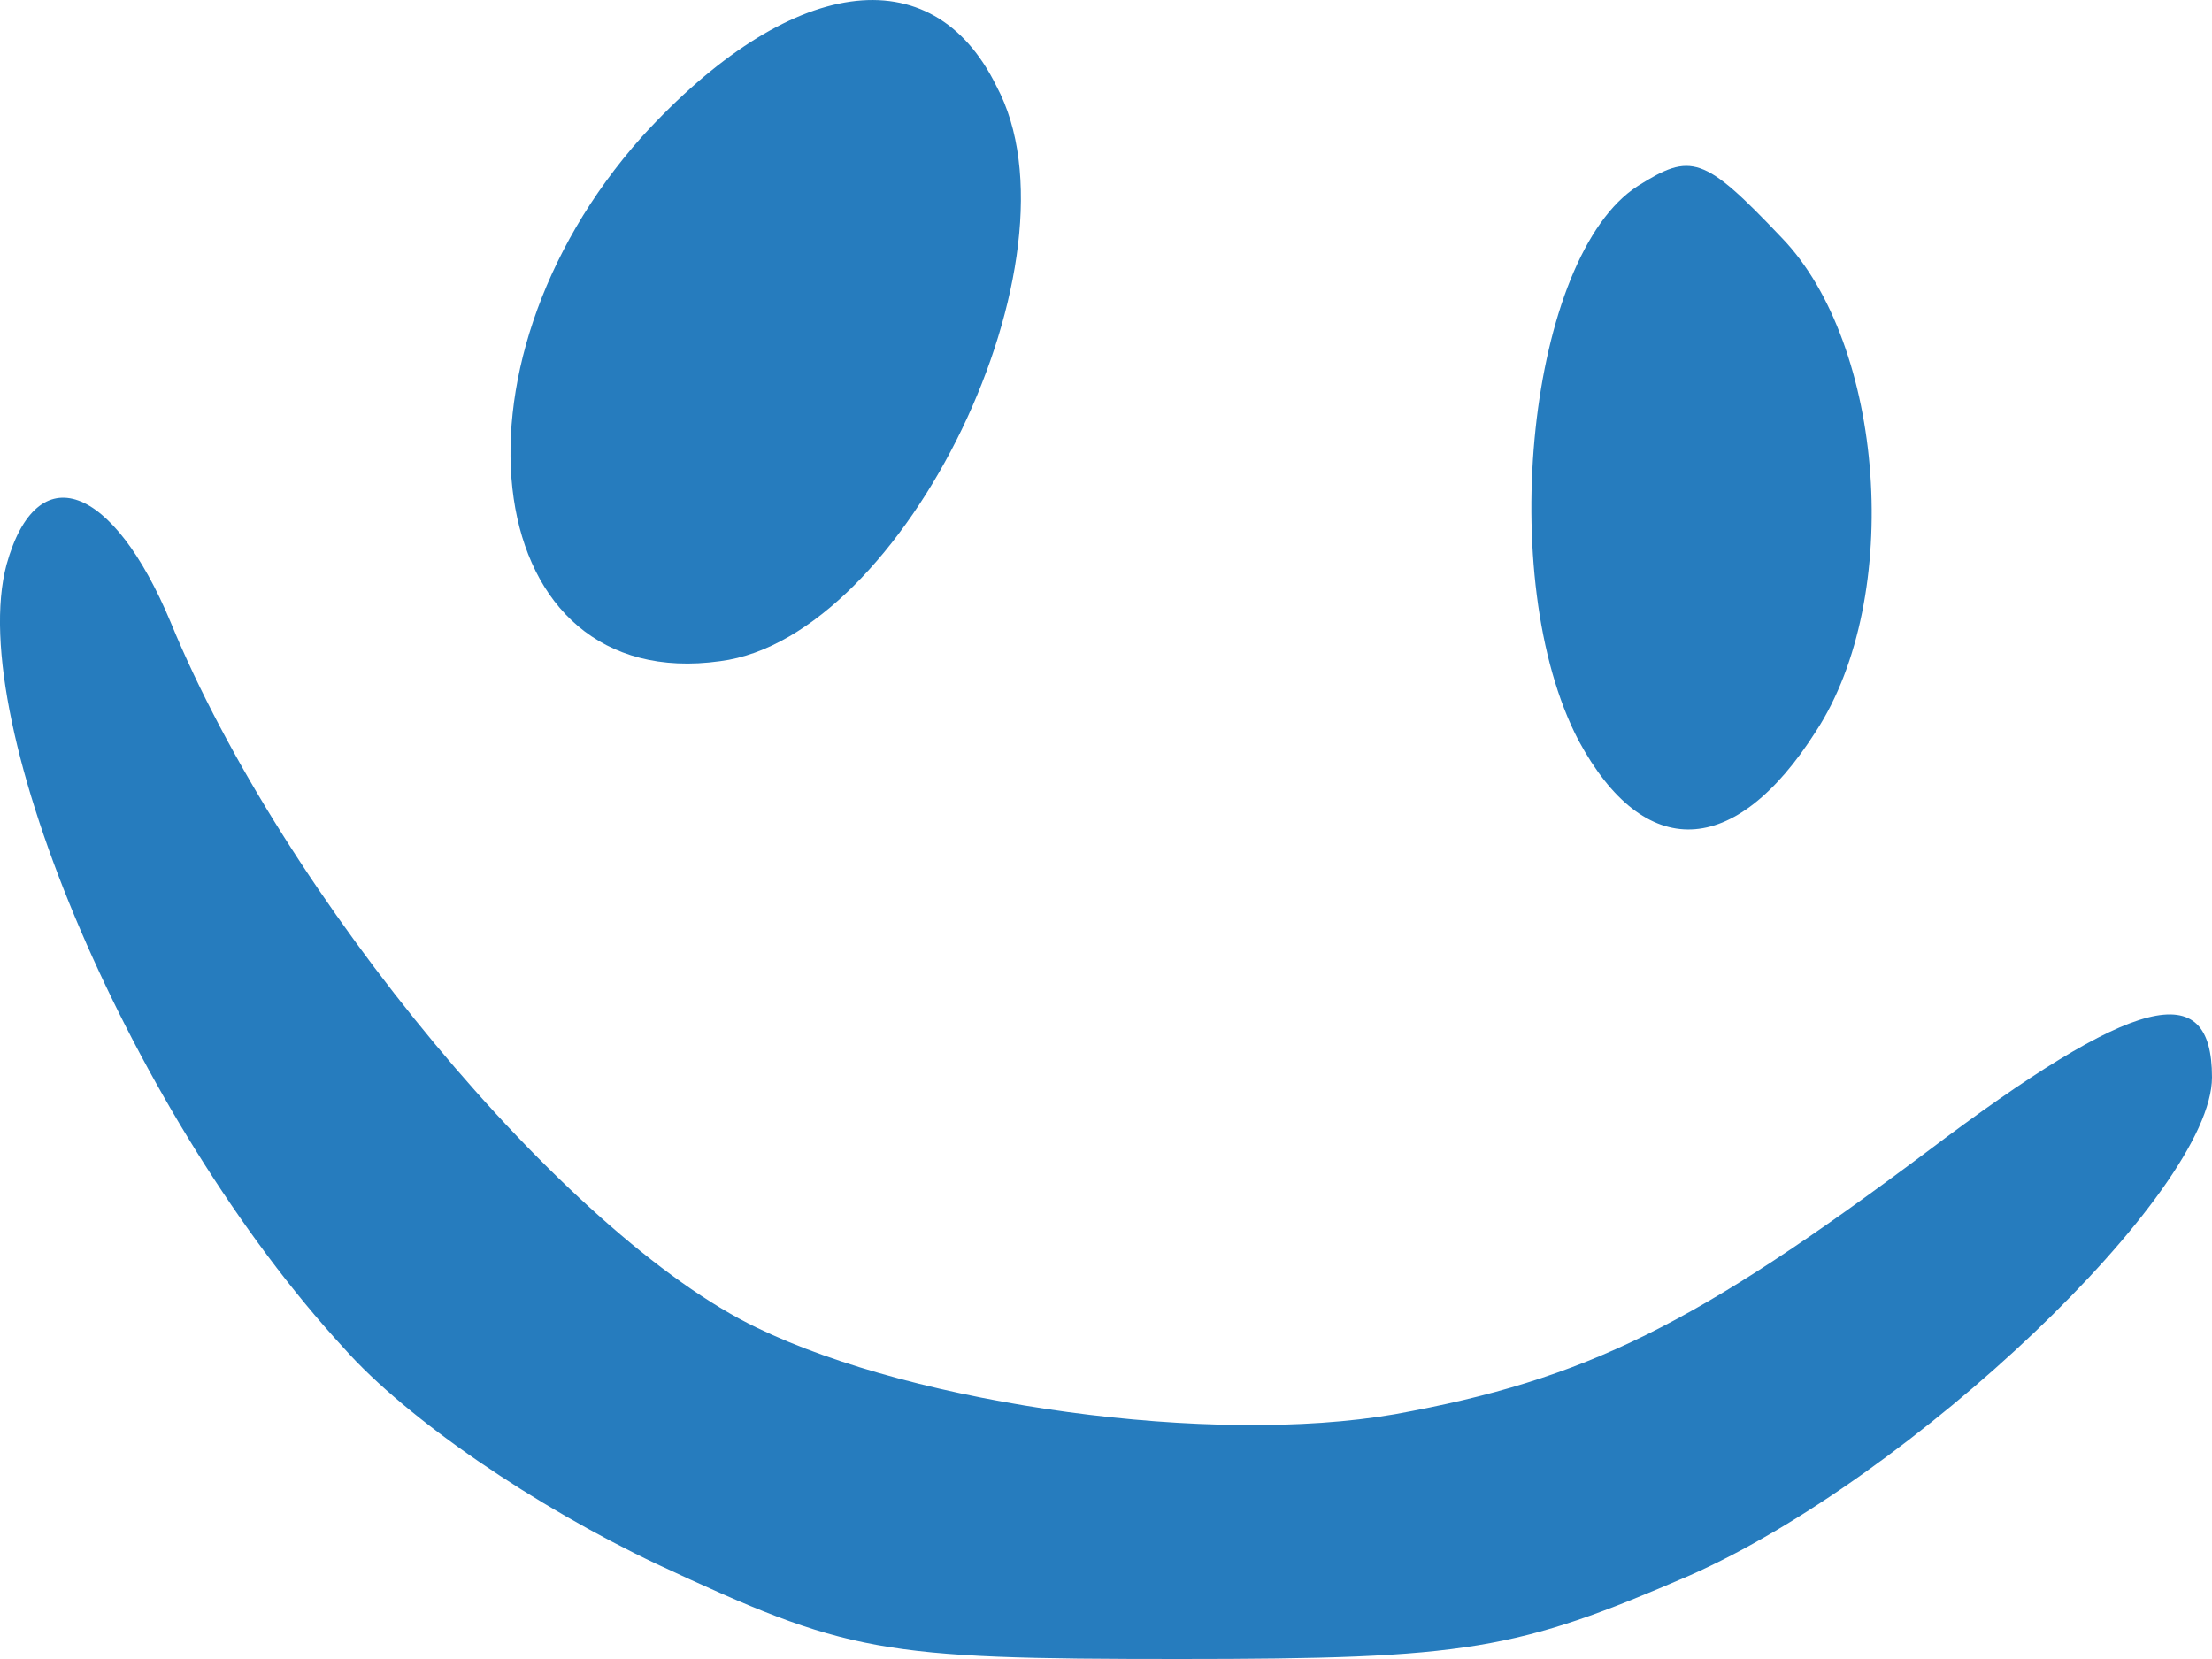 <?xml version="1.0" encoding="UTF-8"?> <svg xmlns="http://www.w3.org/2000/svg" width="20" height="15" viewBox="0 0 20 15" fill="none"><path d="M5.805 1.235C3.932 3.333 4.348 6.282 6.512 5.978C8.177 5.765 9.842 2.329 9.009 0.778C8.427 -0.407 7.136 -0.225 5.805 1.235Z" fill="#267CBE"></path><path d="M14.809 1.681C13.82 2.314 13.51 5.234 14.272 6.694C14.866 7.795 15.685 7.768 16.42 6.611C17.211 5.399 17.041 3.113 16.109 2.149C15.403 1.405 15.29 1.378 14.809 1.681Z" fill="#267CBE"></path><path d="M0.059 5.105C-0.325 6.537 1.213 10.13 3.108 12.188C3.685 12.839 4.839 13.62 5.937 14.141C7.668 14.948 7.942 15 10.661 15C13.271 15 13.71 14.922 15.276 14.245C17.281 13.36 20 10.781 20 9.74C20 8.829 19.313 8.985 17.418 10.417C15.331 11.979 14.342 12.474 12.611 12.787C10.963 13.073 8.299 12.709 6.844 12.005C5.113 11.172 2.559 8.099 1.543 5.626C1.021 4.376 0.334 4.115 0.059 5.105Z" fill="#267CBE"></path></svg> 